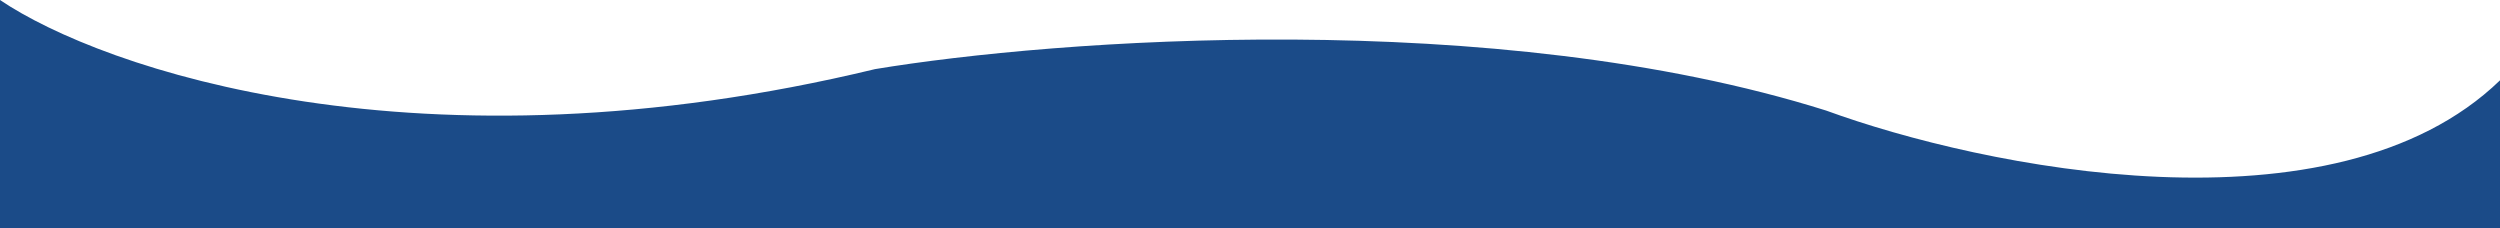 <svg xmlns="http://www.w3.org/2000/svg" fill="none" viewBox="0 0 1447 132" height="132" width="1447">
<path fill="#1b4b88" d="M506.5 40C242.9 103.6 59 39.833 0 0V132H1447V46.5C1351 139.3 1146.83 96.833 1057 64C865 3.6 610 22.833 506.5 40Z"></path>
</svg>
